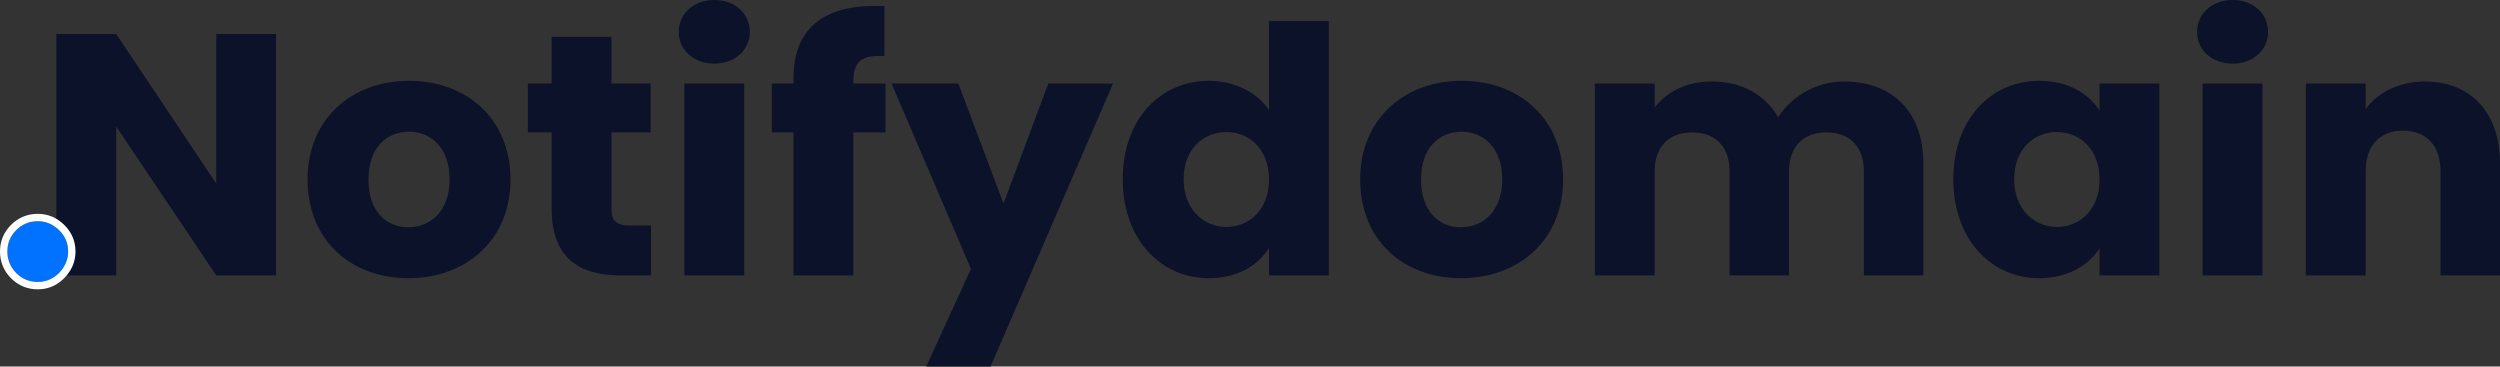 <svg width="266" height="39" viewBox="0 0 266 39" fill="none" xmlns="http://www.w3.org/2000/svg">
<rect x="0" y="0" width="266" height="39" fill="#333333" stroke="none"/>
<path d="M23.012 3.622V19.537L12.365 3.622H6V29.305H12.365V13.463L23.012 29.305H29.377V3.622H23.012Z" fill="#0B1229"/>
<path d="M54.315 19.098C54.315 12.622 49.625 8.598 43.52 8.598C37.453 8.598 32.725 12.622 32.725 19.098C32.725 25.573 37.341 29.598 43.446 29.598C49.551 29.598 54.315 25.573 54.315 19.098ZM39.202 19.098C39.202 15.622 41.212 14.012 43.52 14.012C45.754 14.012 47.838 15.622 47.838 19.098C47.838 22.537 45.717 24.183 43.446 24.183C41.138 24.183 39.202 22.537 39.202 19.098Z" fill="#0B1229"/>
<path d="M58.697 22.207C58.697 27.512 61.712 29.305 66.031 29.305H69.269V24H66.998C65.584 24 65.063 23.488 65.063 22.28V14.085H69.232V8.89H65.063V3.915H58.697V8.89H56.166V14.085H58.697V22.207Z" fill="#0B1229"/>
<path d="M72.815 29.305H79.18V8.89H72.815V29.305ZM76.016 6.768C78.249 6.768 79.776 5.268 79.776 3.402C79.776 1.5 78.249 0 76.016 0C73.745 0 72.219 1.5 72.219 3.402C72.219 5.268 73.745 6.768 76.016 6.768Z" fill="#0B1229"/>
<path d="M84.426 29.305H90.791V14.085H94.216V8.89H90.791V8.707C90.791 6.549 91.647 5.817 94.104 5.963V0.659C87.776 0.329 84.426 2.963 84.426 8.305V8.89H82.118V14.085H84.426V29.305Z" fill="#0B1229"/>
<path d="M106.773 21.659L101.971 8.89H94.862L103.312 28.61L98.547 39H105.396L118.425 8.89H111.538L106.773 21.659Z" fill="#0B1229"/>
<path d="M119.461 19.061C119.461 25.5 123.518 29.598 128.618 29.598C131.67 29.598 133.867 28.244 135.021 26.378V29.305H141.386V2.232H135.021V11.707C133.755 9.841 131.373 8.598 128.618 8.598C123.518 8.598 119.461 12.622 119.461 19.061ZM135.021 19.098C135.021 22.354 132.899 24.146 130.479 24.146C128.097 24.146 125.938 22.317 125.938 19.061C125.938 15.805 128.097 14.049 130.479 14.049C132.899 14.049 135.021 15.841 135.021 19.098Z" fill="#0B1229"/>
<path d="M166.315 19.098C166.315 12.622 161.625 8.598 155.52 8.598C149.453 8.598 144.725 12.622 144.725 19.098C144.725 25.573 149.341 29.598 155.446 29.598C161.551 29.598 166.315 25.573 166.315 19.098ZM151.202 19.098C151.202 15.622 153.212 14.012 155.52 14.012C157.754 14.012 159.838 15.622 159.838 19.098C159.838 22.537 157.717 24.183 155.446 24.183C153.138 24.183 151.202 22.537 151.202 19.098Z" fill="#0B1229"/>
<path d="M198.318 29.305H204.646V17.378C204.646 11.89 201.333 8.671 196.196 8.671C193.181 8.671 190.575 10.317 189.198 12.476C187.783 10.024 185.252 8.671 182.125 8.671C179.408 8.671 177.286 9.805 176.058 11.451V8.89H169.692V29.305H176.058V18.22C176.058 15.549 177.621 14.085 180.041 14.085C182.46 14.085 184.024 15.549 184.024 18.22V29.305H190.352V18.22C190.352 15.549 191.915 14.085 194.335 14.085C196.754 14.085 198.318 15.549 198.318 18.22V29.305Z" fill="#0B1229"/>
<path d="M207.832 19.061C207.832 25.5 211.89 29.598 216.952 29.598C220.042 29.598 222.238 28.207 223.392 26.415V29.305H229.757V8.89H223.392V11.78C222.275 9.988 220.079 8.598 216.989 8.598C211.89 8.598 207.832 12.622 207.832 19.061ZM223.392 19.098C223.392 22.354 221.27 24.146 218.85 24.146C216.468 24.146 214.309 22.317 214.309 19.061C214.309 15.805 216.468 14.049 218.85 14.049C221.27 14.049 223.392 15.841 223.392 19.098Z" fill="#0B1229"/>
<path d="M234.362 29.305H240.728V8.89H234.362V29.305ZM237.564 6.768C239.797 6.768 241.323 5.268 241.323 3.402C241.323 1.5 239.797 0 237.564 0C235.293 0 233.767 1.5 233.767 3.402C233.767 5.268 235.293 6.768 237.564 6.768Z" fill="#0B1229"/>
<path d="M259.672 29.305H266V17.378C266 11.89 262.799 8.671 257.997 8.671C255.205 8.671 252.971 9.878 251.706 11.598V8.89H245.341V29.305H251.706V18.22C251.706 15.439 253.269 13.902 255.689 13.902C258.108 13.902 259.672 15.439 259.672 18.22V29.305Z" fill="#0B1229"/>
<path d="M4.016 30C3.127 30 2.364 29.684 1.726 29.053C1.098 28.413 0.783 27.646 0.783 26.754C0.783 25.87 1.098 25.113 1.726 24.482C2.364 23.851 3.127 23.535 4.016 23.535C4.878 23.535 5.632 23.851 6.278 24.482C6.925 25.113 7.248 25.87 7.248 26.754C7.248 27.349 7.095 27.894 6.79 28.39C6.494 28.877 6.103 29.269 5.618 29.567C5.134 29.855 4.599 30 4.016 30Z" fill="#0172FF"/>
<path fill-rule="evenodd" clip-rule="evenodd" d="M1.171 29.606L1.167 29.602C0.396 28.817 0 27.853 0 26.754C0 25.662 0.398 24.706 1.171 23.929L1.173 23.927L1.175 23.925C1.958 23.151 2.918 22.752 4.016 22.752C5.093 22.752 6.041 23.155 6.826 23.922C7.619 24.696 8.032 25.654 8.032 26.754C8.032 27.49 7.841 28.178 7.459 28.8C7.098 29.392 6.619 29.873 6.028 30.235L6.024 30.238L6.019 30.241C5.409 30.604 4.735 30.784 4.016 30.784C2.918 30.784 1.958 30.385 1.175 29.61L1.171 29.606ZM6.79 28.391C7.095 27.895 7.248 27.349 7.248 26.754C7.248 25.871 6.925 25.113 6.278 24.482C5.632 23.851 4.878 23.535 4.016 23.535C3.127 23.535 2.364 23.851 1.726 24.482C1.098 25.113 0.784 25.871 0.784 26.754C0.784 27.647 1.098 28.413 1.726 29.053C2.364 29.684 3.127 30 4.016 30C4.599 30 5.134 29.856 5.619 29.567C6.103 29.27 6.494 28.878 6.79 28.391Z" fill="white"/>
</svg>
